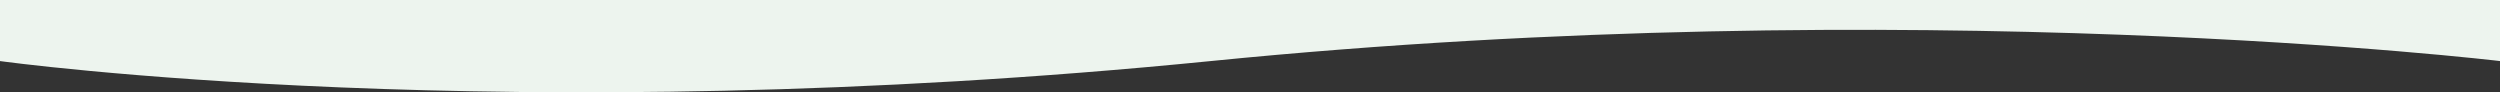 <?xml version="1.0" encoding="utf-8"?>
<!-- Generator: Adobe Illustrator 26.0.1, SVG Export Plug-In . SVG Version: 6.00 Build 0)  -->
<svg version="1.1" id="レイヤー_1" xmlns="http://www.w3.org/2000/svg" xmlns:xlink="http://www.w3.org/1999/xlink" x="0px"
	 y="0px" viewBox="0 0 1920 70.9" style="enable-background:new 0 0 1920 70.9;" xml:space="preserve">
<rect x="0" y="0" width="1920" height="70.9" fill="#333333" stroke="none"/>
<style type="text/css">
	.st0{fill:#EDF4EE;}
</style>
<path class="st0" d="M0,0v46.9c0,0,388.8,54,929.8,0c541-54,990.2,0,990.2,0V0H0z"/>
</svg>
